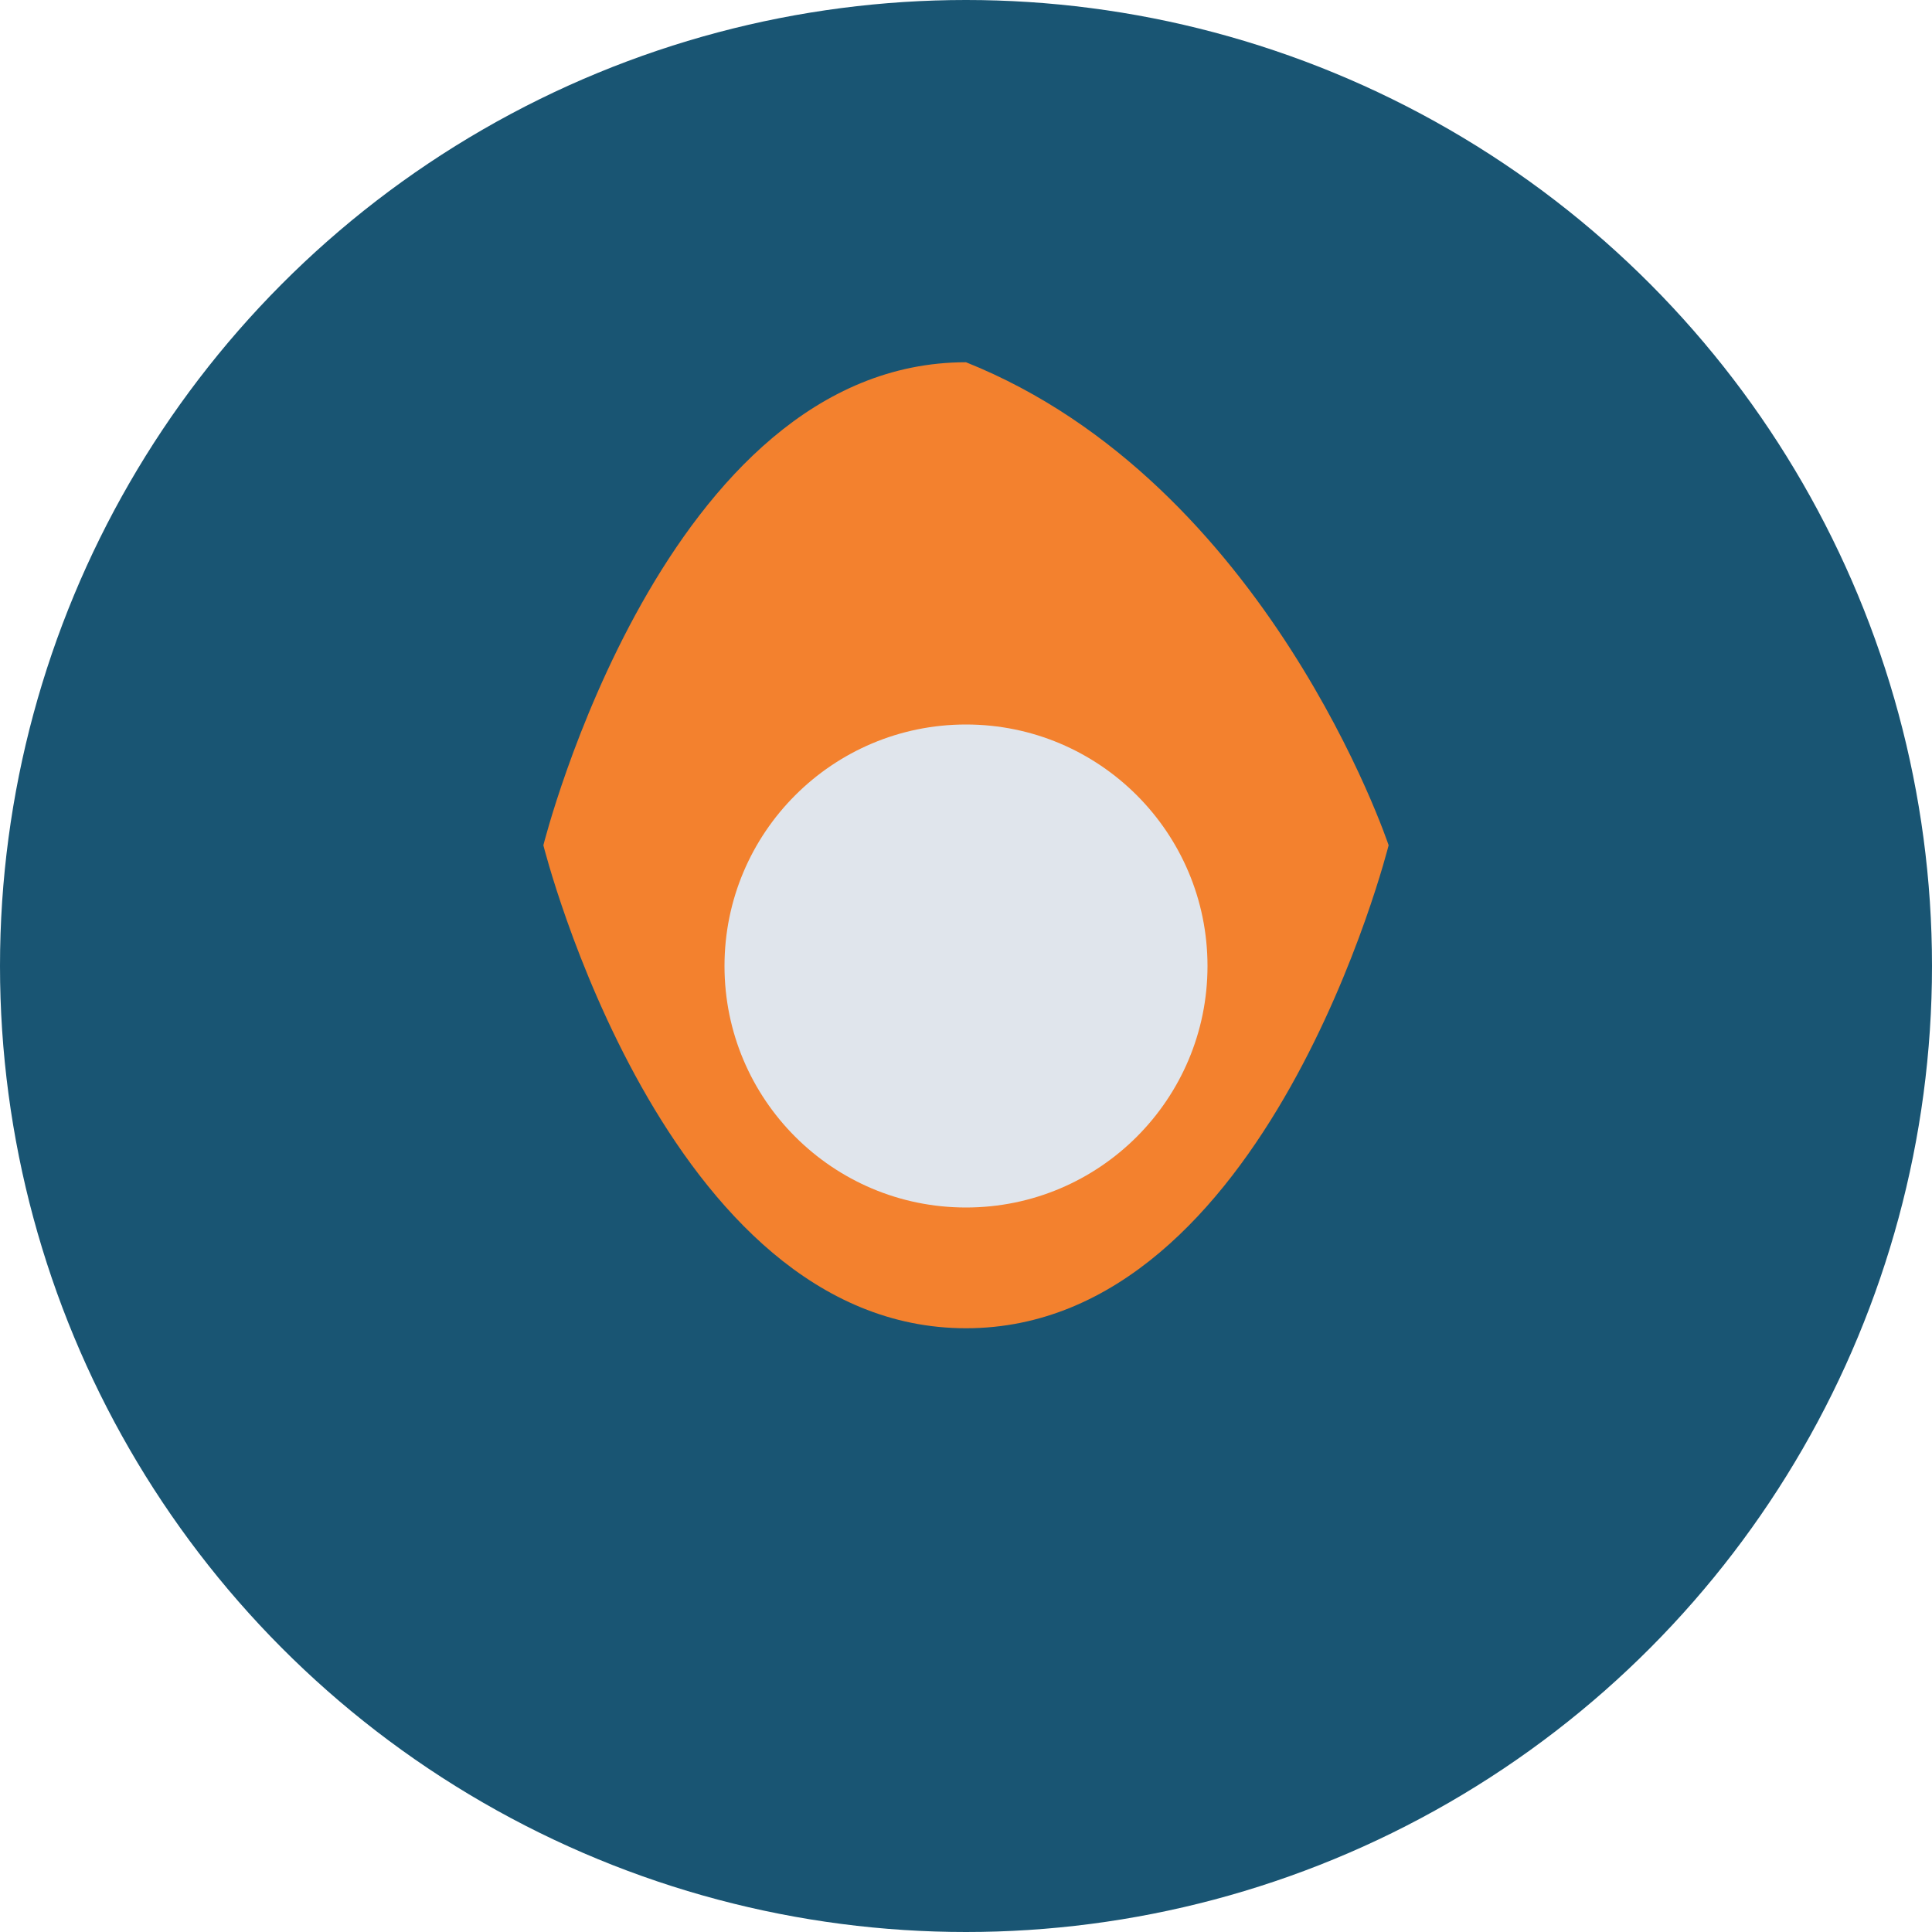 <?xml version="1.0" encoding="UTF-8"?>
<svg xmlns="http://www.w3.org/2000/svg" width="32" height="32" viewBox="0 0 32 32"><circle cx="16" cy="16" r="16" fill="#195573"/><path d="M16 6c5 2 7 8 7 8s-2 8-7 8-7-8-7-8 2-8 7-8z" fill="#F3812E"/><circle cx="16" cy="16" r="4" fill="#E0E5EC"/></svg>